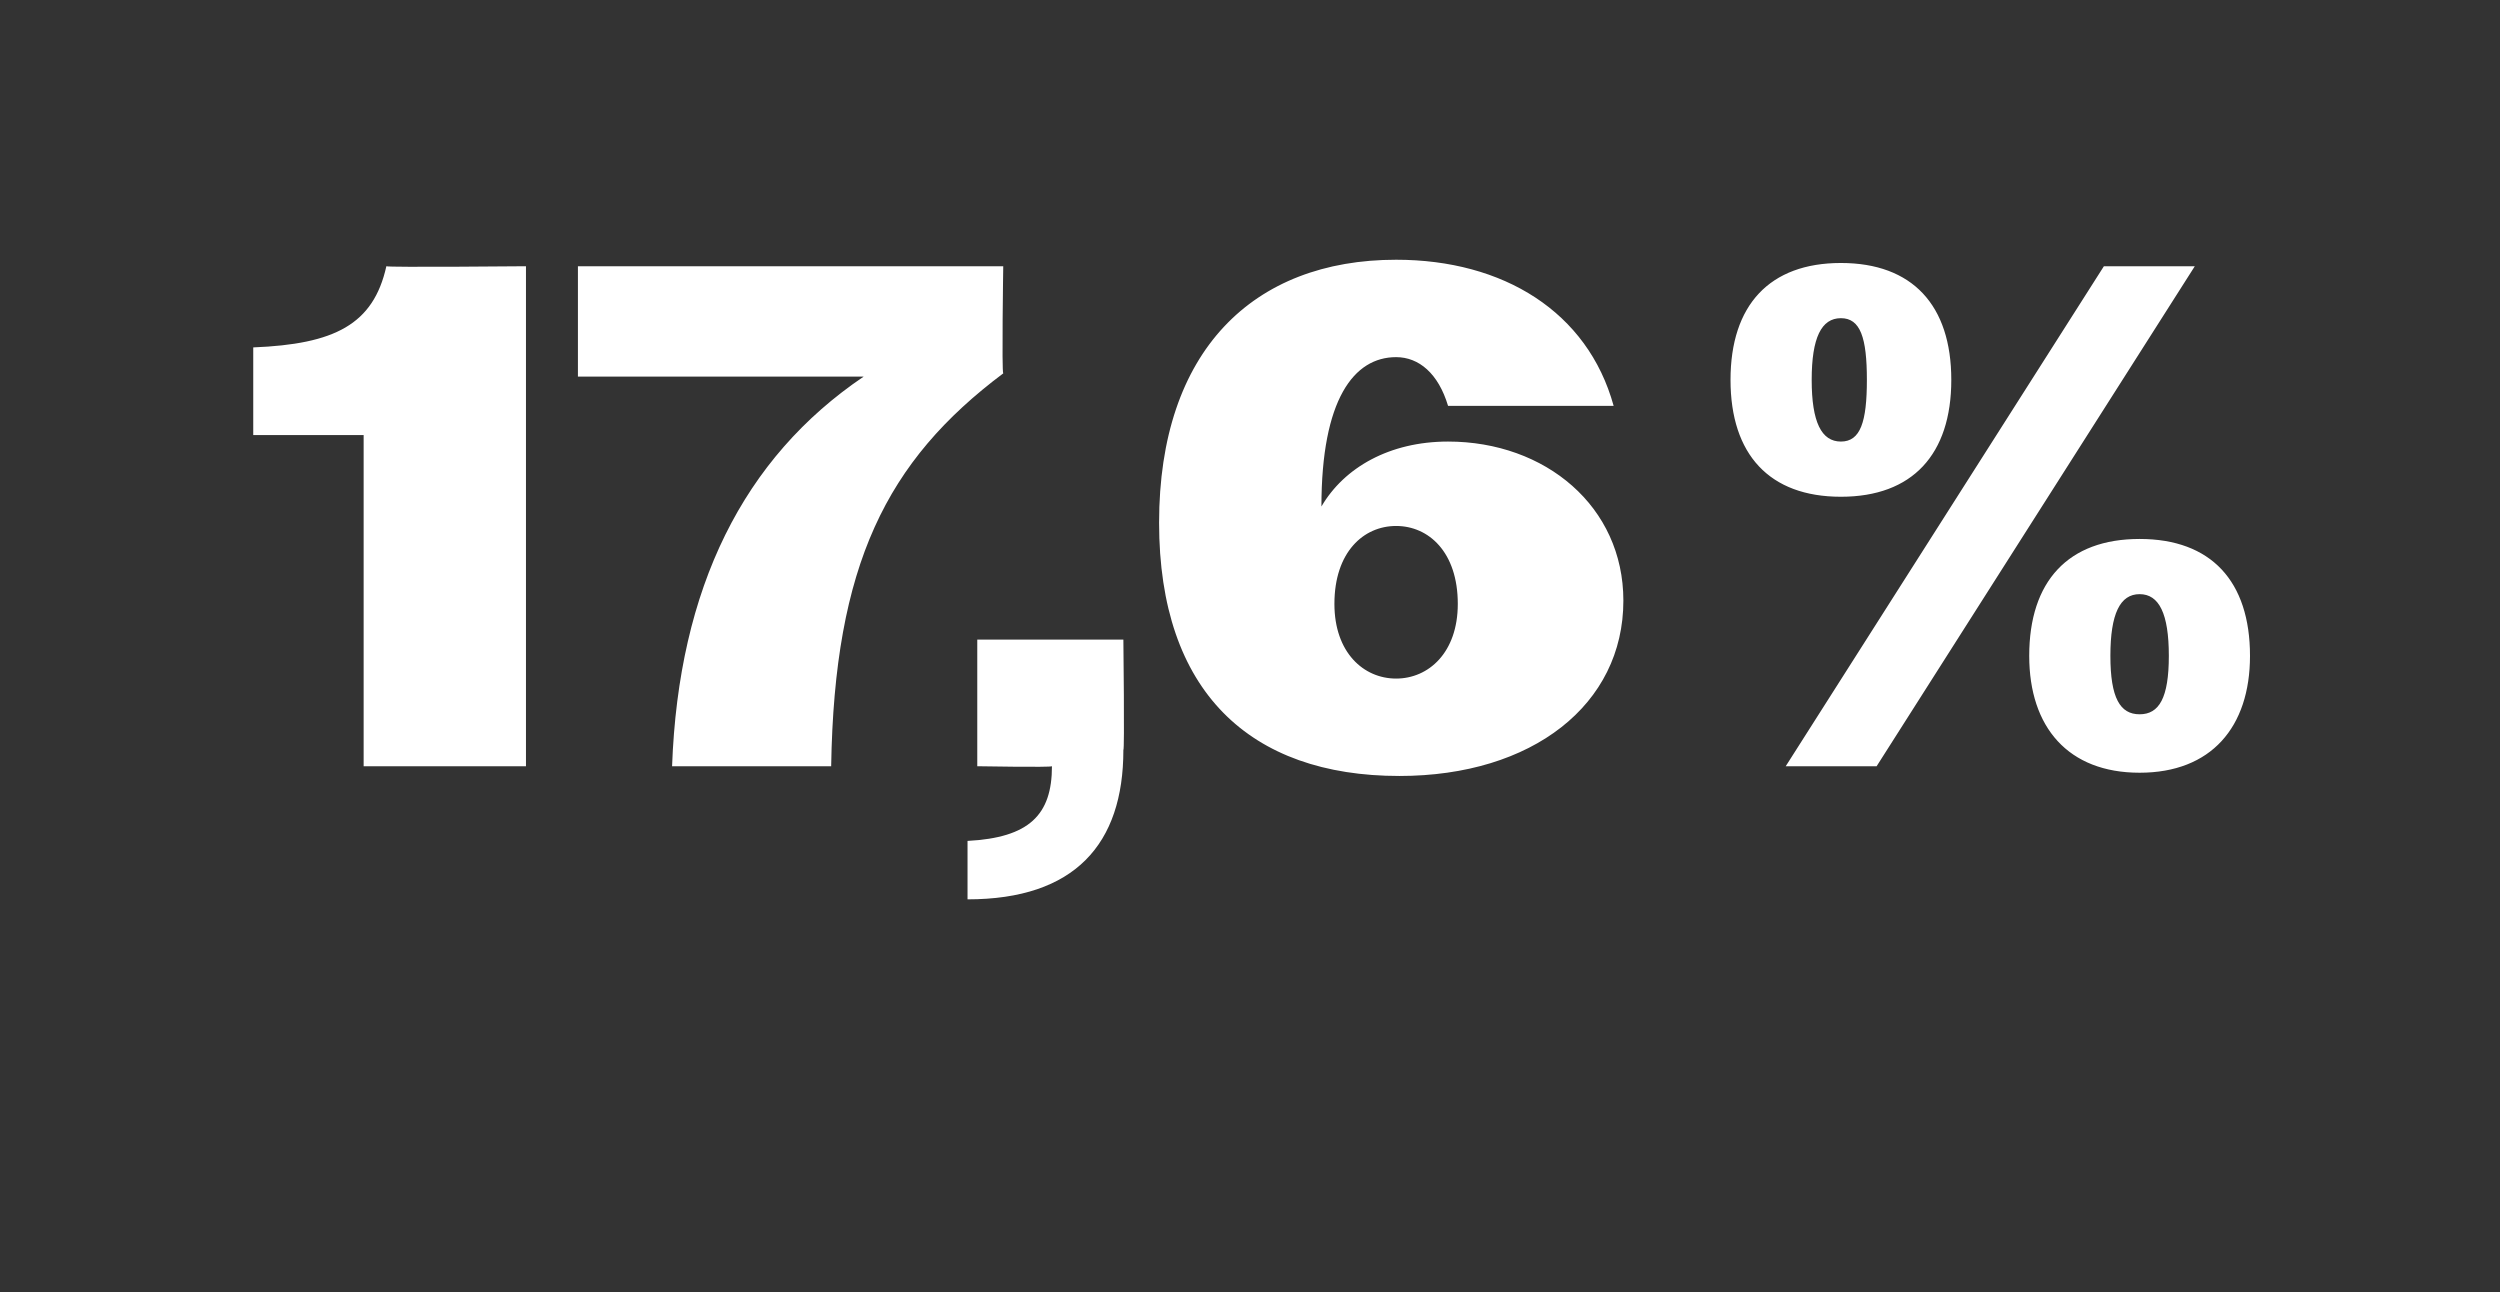 <?xml version="1.0" standalone="no"?><!DOCTYPE svg PUBLIC "-//W3C//DTD SVG 1.1//EN" "http://www.w3.org/Graphics/SVG/1.1/DTD/svg11.dtd"><svg xmlns="http://www.w3.org/2000/svg" version="1.1" width="77px" height="39.8px" viewBox="0 -1 77 39.8" style="top:-1px"><rect x="0" y="-1" width="77" height="39.8" fill="#333333" stroke="none"/>  <desc>17,6%</desc>  <defs/>  <g id="Polygon118841">    <path d="M 11.2 12.4 L 7.8 12.4 C 7.8 12.4 7.8 9.68 7.8 9.7 C 10.3 9.6 11.5 9 11.9 7.2 C 11.94 7.24 16.2 7.2 16.2 7.2 L 16.2 22.6 L 11.2 22.6 L 11.2 12.4 Z M 26.6 10.6 C 26.63 10.6 17.8 10.6 17.8 10.6 L 17.8 7.2 L 30.9 7.2 C 30.9 7.2 30.85 10.47 30.9 10.5 C 27.3 13.2 25.7 16.4 25.6 22.6 C 25.6 22.6 20.7 22.6 20.7 22.6 C 20.9 17.1 22.9 13.1 26.6 10.6 Z M 29.8 24.9 C 31.7 24.8 32.4 24.1 32.4 22.6 C 32.37 22.64 30.1 22.6 30.1 22.6 L 30.1 18.7 L 34.6 18.7 C 34.6 18.7 34.64 22.13 34.6 22.1 C 34.6 25 33.1 26.7 29.8 26.7 C 29.8 26.7 29.8 24.9 29.8 24.9 Z M 35.7 15.1 C 35.7 9.8 38.6 7 43 7 C 46.3 7 48.9 8.6 49.7 11.5 C 49.7 11.5 44.6 11.5 44.6 11.5 C 44.3 10.5 43.7 10 43 10 C 41.7 10 40.7 11.3 40.7 14.6 C 41.4 13.4 42.8 12.6 44.6 12.6 C 47.6 12.6 50 14.6 50 17.5 C 50 20.7 47.2 22.9 43.1 22.9 C 38.5 22.9 35.7 20.3 35.7 15.1 Z M 44.9 17.6 C 44.9 16 44 15.2 43 15.2 C 42 15.2 41.1 16 41.1 17.6 C 41.1 19.1 42 19.9 43 19.9 C 44 19.9 44.9 19.1 44.9 17.6 Z M 64.8 7.2 L 67.6 7.2 L 57.8 22.6 L 55 22.6 L 64.8 7.2 Z M 53.3 10.7 C 53.3 8.4 54.5 7.1 56.7 7.1 C 58.9 7.1 60.1 8.4 60.1 10.7 C 60.1 13 58.9 14.3 56.7 14.3 C 54.5 14.3 53.3 13 53.3 10.7 Z M 57.5 10.7 C 57.5 9.4 57.3 8.8 56.7 8.8 C 56.1 8.8 55.8 9.4 55.8 10.7 C 55.8 12 56.1 12.6 56.7 12.6 C 57.3 12.6 57.5 12 57.5 10.7 Z M 62.5 19.2 C 62.5 16.9 63.7 15.6 65.9 15.6 C 68.1 15.6 69.3 16.9 69.3 19.2 C 69.3 21.4 68.1 22.8 65.9 22.8 C 63.7 22.8 62.5 21.4 62.5 19.2 Z M 66.8 19.2 C 66.8 17.9 66.5 17.3 65.9 17.3 C 65.3 17.3 65 17.9 65 19.2 C 65 20.5 65.3 21 65.9 21 C 66.5 21 66.8 20.5 66.8 19.2 Z " stroke="none" fill="#fff"/>  </g></svg>